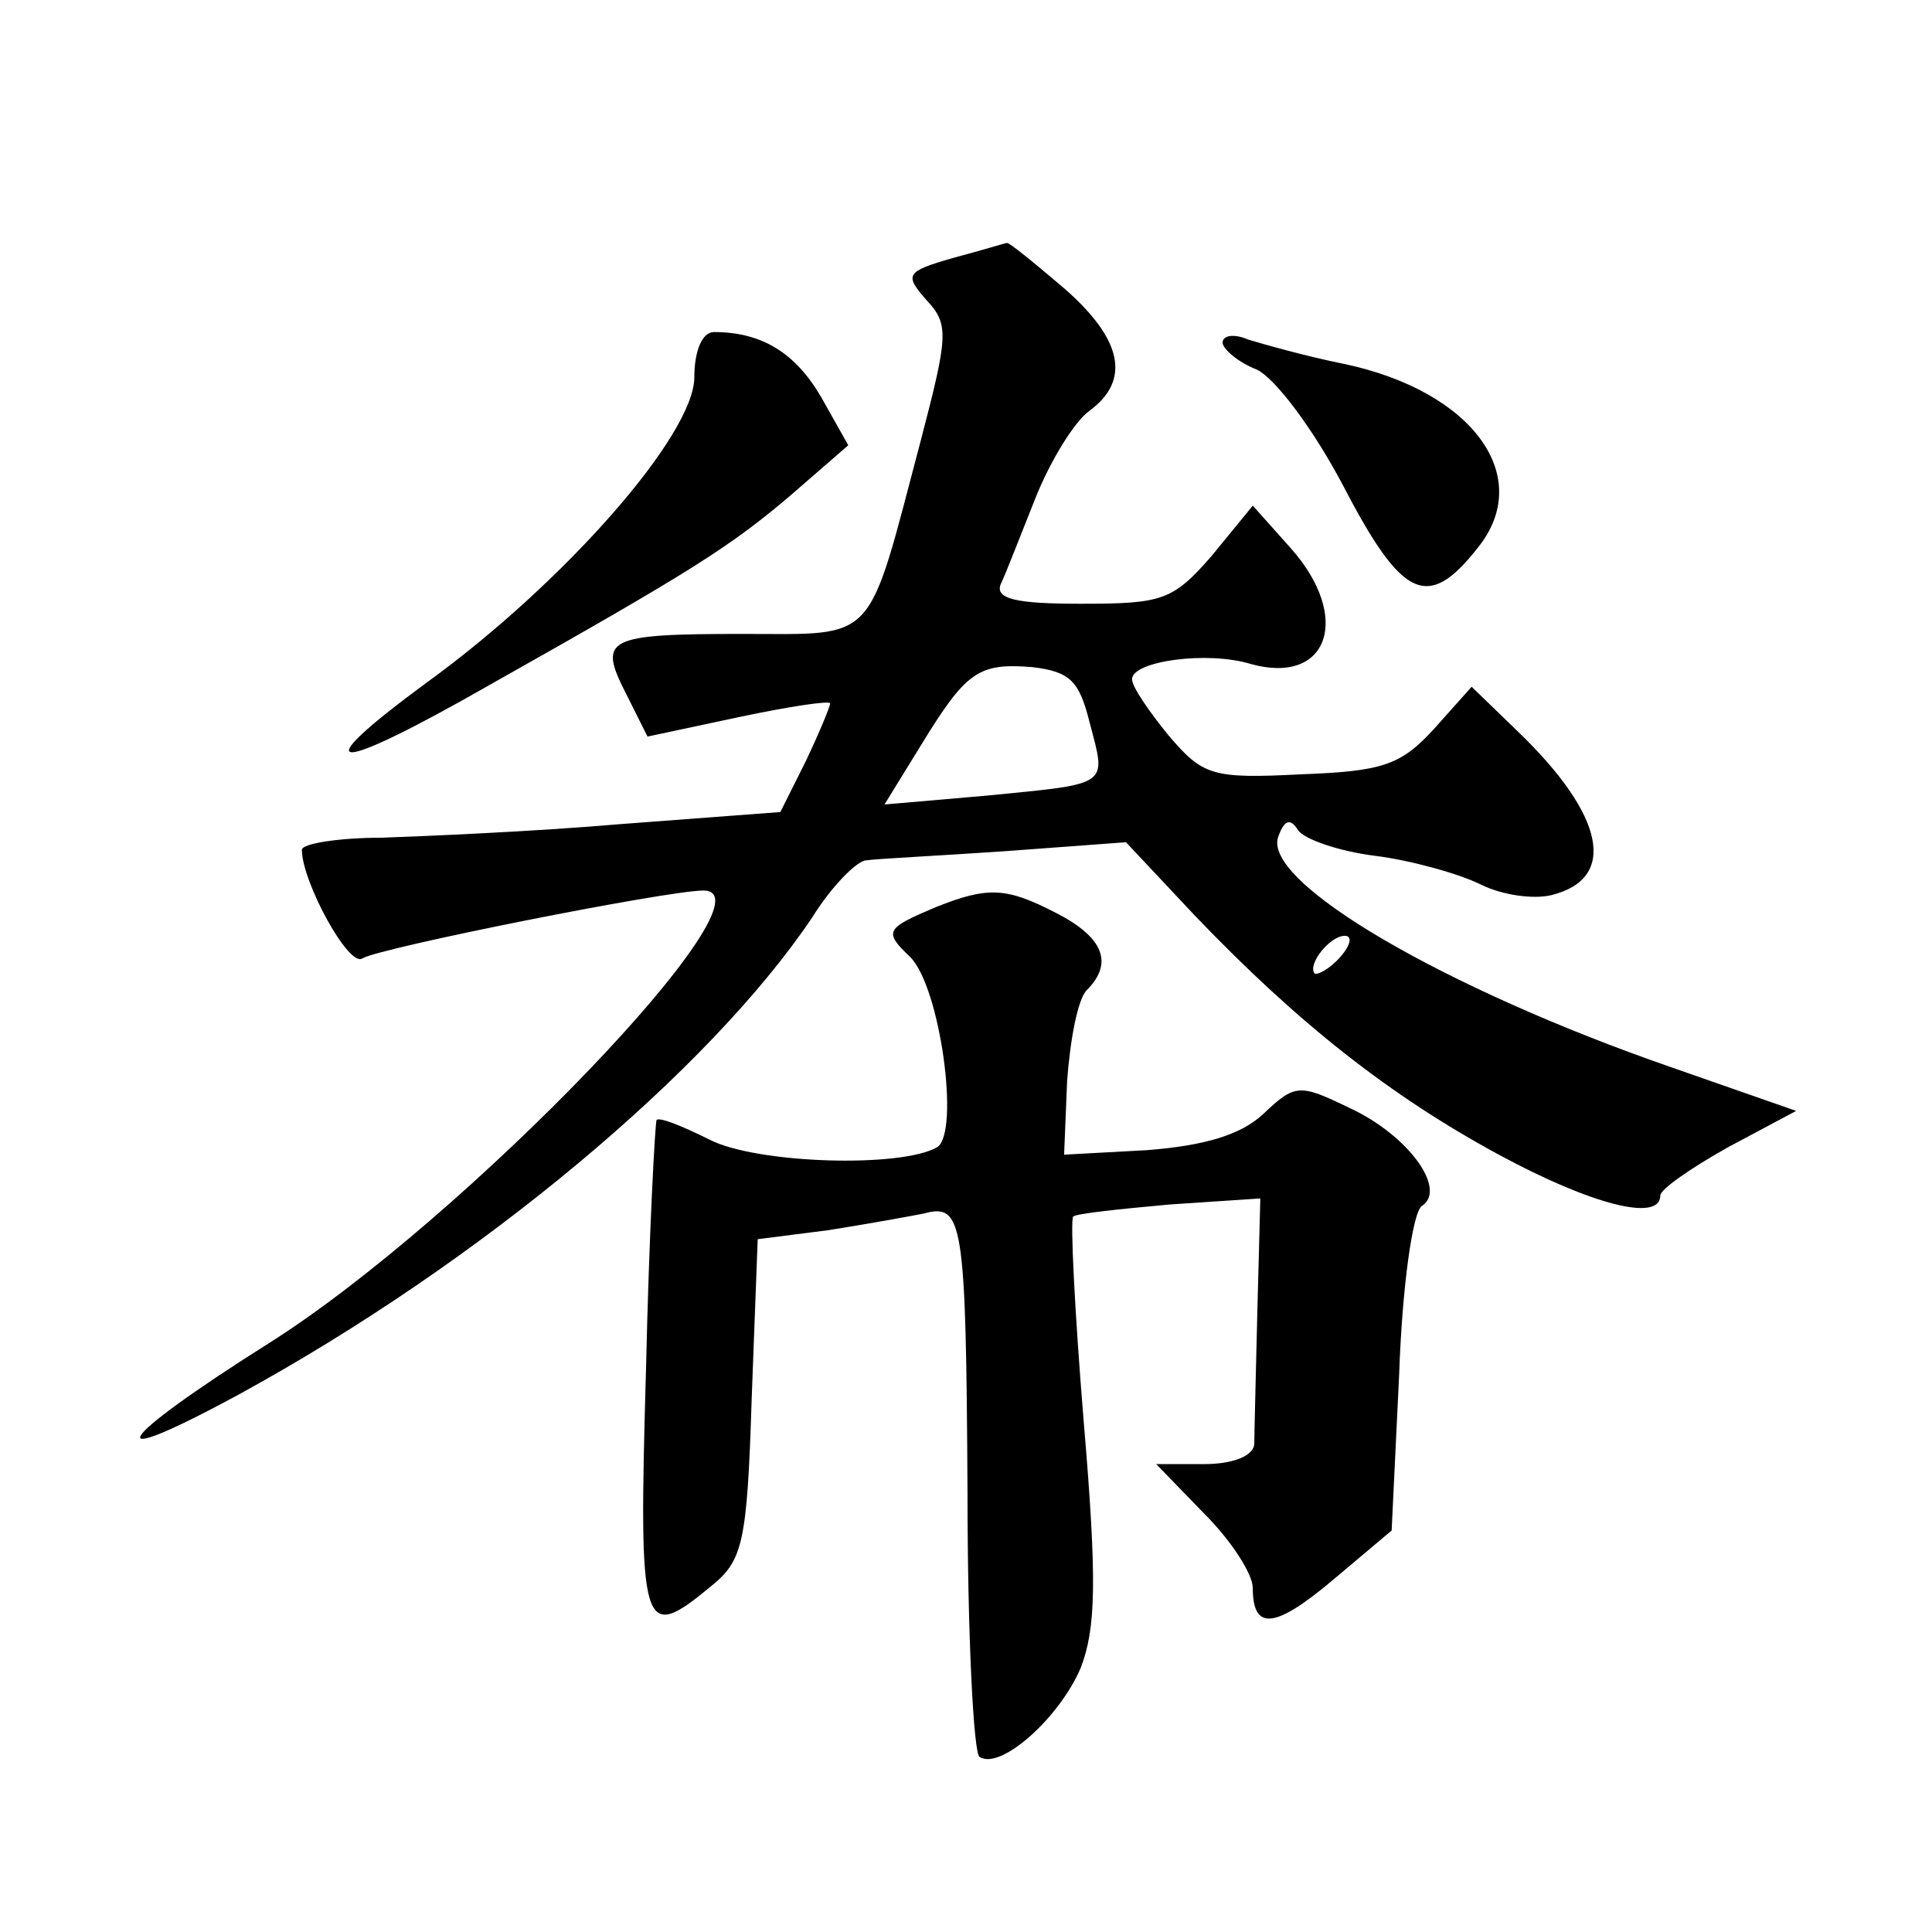 <?xml version="1.0" standalone="no"?>
<!DOCTYPE svg PUBLIC "-//W3C//DTD SVG 20010904//EN"
 "http://www.w3.org/TR/2001/REC-SVG-20010904/DTD/svg10.dtd">
<svg version="1.0" xmlns="http://www.w3.org/2000/svg"
 width="128pt" height="128pt" viewBox="0 0 128 128"
 preserveAspectRatio="xMidYMid meet">
<g transform="translate(0,128) scale(0.1,-0.1)"
fill="#0" stroke="none">
<path d="M631 1109 c-31 -9 -32 -11 -17 -28 15 -16 14 -24 -4 -93 -36 -136 -28
-128 -118 -128 -91 0 -96 -3 -77 -40 l14 -28 61 13 c33 7 60 11 60 9 0 -2 -7 -19
-16 -38 l-17 -34 -106 -8 c-58 -5 -130 -8 -158 -9 -29 0 -53 -4 -53 -8 0 -21 31
-78 40 -72 11 7 202 45 226 45 51 0 -158 -218 -288 -300 -103 -65 -116 -86 -20
-34 161 88 312 215 380 316 13 21 30 38 36 38 6 1 47 3 91 6 l81 6 46 -49 c68 -71
129 -119 201 -158 61 -33 107 -45 107 -27 0 4 20 18 45 32 l45 24 -83 29 c-150
52 -272 123 -260 153 4 11 8 12 13 4 4 -6 27 -14 51 -17 24 -3 56 -12 70 -19 14
-7 35 -10 47 -7 44 11 35 53 -22 108 l-31 30 -25 -28 c-22 -24 -34 -28 -88 -30
-59 -3 -65 -1 -88 26 -13 16 -24 32 -24 37 0 12 50 19 79 10 51 -14 67 31 26 77
l-25 28 -27 -33 c-26 -30 -33 -32 -87 -32 -42 0 -57 3 -53 13 3 6 13 32 23 57 10
25 26 51 36 58 27 20 22 47 -17 81 -20 17 -37 31 -38 30 -1 0 -17 -5 -36 -10z m91
-308 c11 -42 14 -40 -67 -48 l-69 -6 24 39 c30 49 38 55 74 52 25 -3 31 -9 38 -37z
m166 -155 c-7 -8 -15 -12 -17 -11 -5 6 10 25 20 25 5 0 4 -6 -3 -14z M460 1030
c0 -38 -86 -136 -177 -202 -83 -61 -64 -62 41 -2 135 76 160 92 200 126 l38 33
-18 32 c-17 29 -39 43 -71 43 -8 0 -13 -13 -13 -30z M810 1053 c0 -4 10 -13 23
-18 12 -6 37 -39 57 -77 39 -75 56 -83 89 -41 38 47 -3 104 -89 122 -25 5 -53 13
-63 16 -9 4 -17 3 -17 -2z M620 679 c-33 -14 -35 -16 -17 -33 20 -20 33 -116 18
-126 -24 -14 -120 -11 -151 5 -18 9 -33 15 -35 13 -1 -2 -5 -76 -7 -165 -5 -175
-3 -182 43 -144 21 17 24 28 27 124 l4 106 47 6 c25 4 53 9 63 11 26 7 28 -4 29
-185 0 -94 4 -173 8 -175 14 -9 53 26 67 59 10 26 11 57 2 163 -6 73 -9 134 -7
136 2 2 31 5 64 8 l60 4 -2 -76 c-1 -41 -2 -81 -2 -87 -1 -8 -15 -13 -33 -13 l-32
0 32 -33 c18 -18 32 -40 32 -49 0 -29 15 -27 54 6 l38 32 5 104 c2 58 9 107 15
111 17 11 -9 47 -48 65 -33 16 -36 16 -57 -4 -15 -14 -39 -21 -77 -24 l-55 -3 2
49 c2 27 7 54 13 60 18 18 11 35 -20 51 -33 17 -45 18 -80 4z"/>
</g>
</svg>
